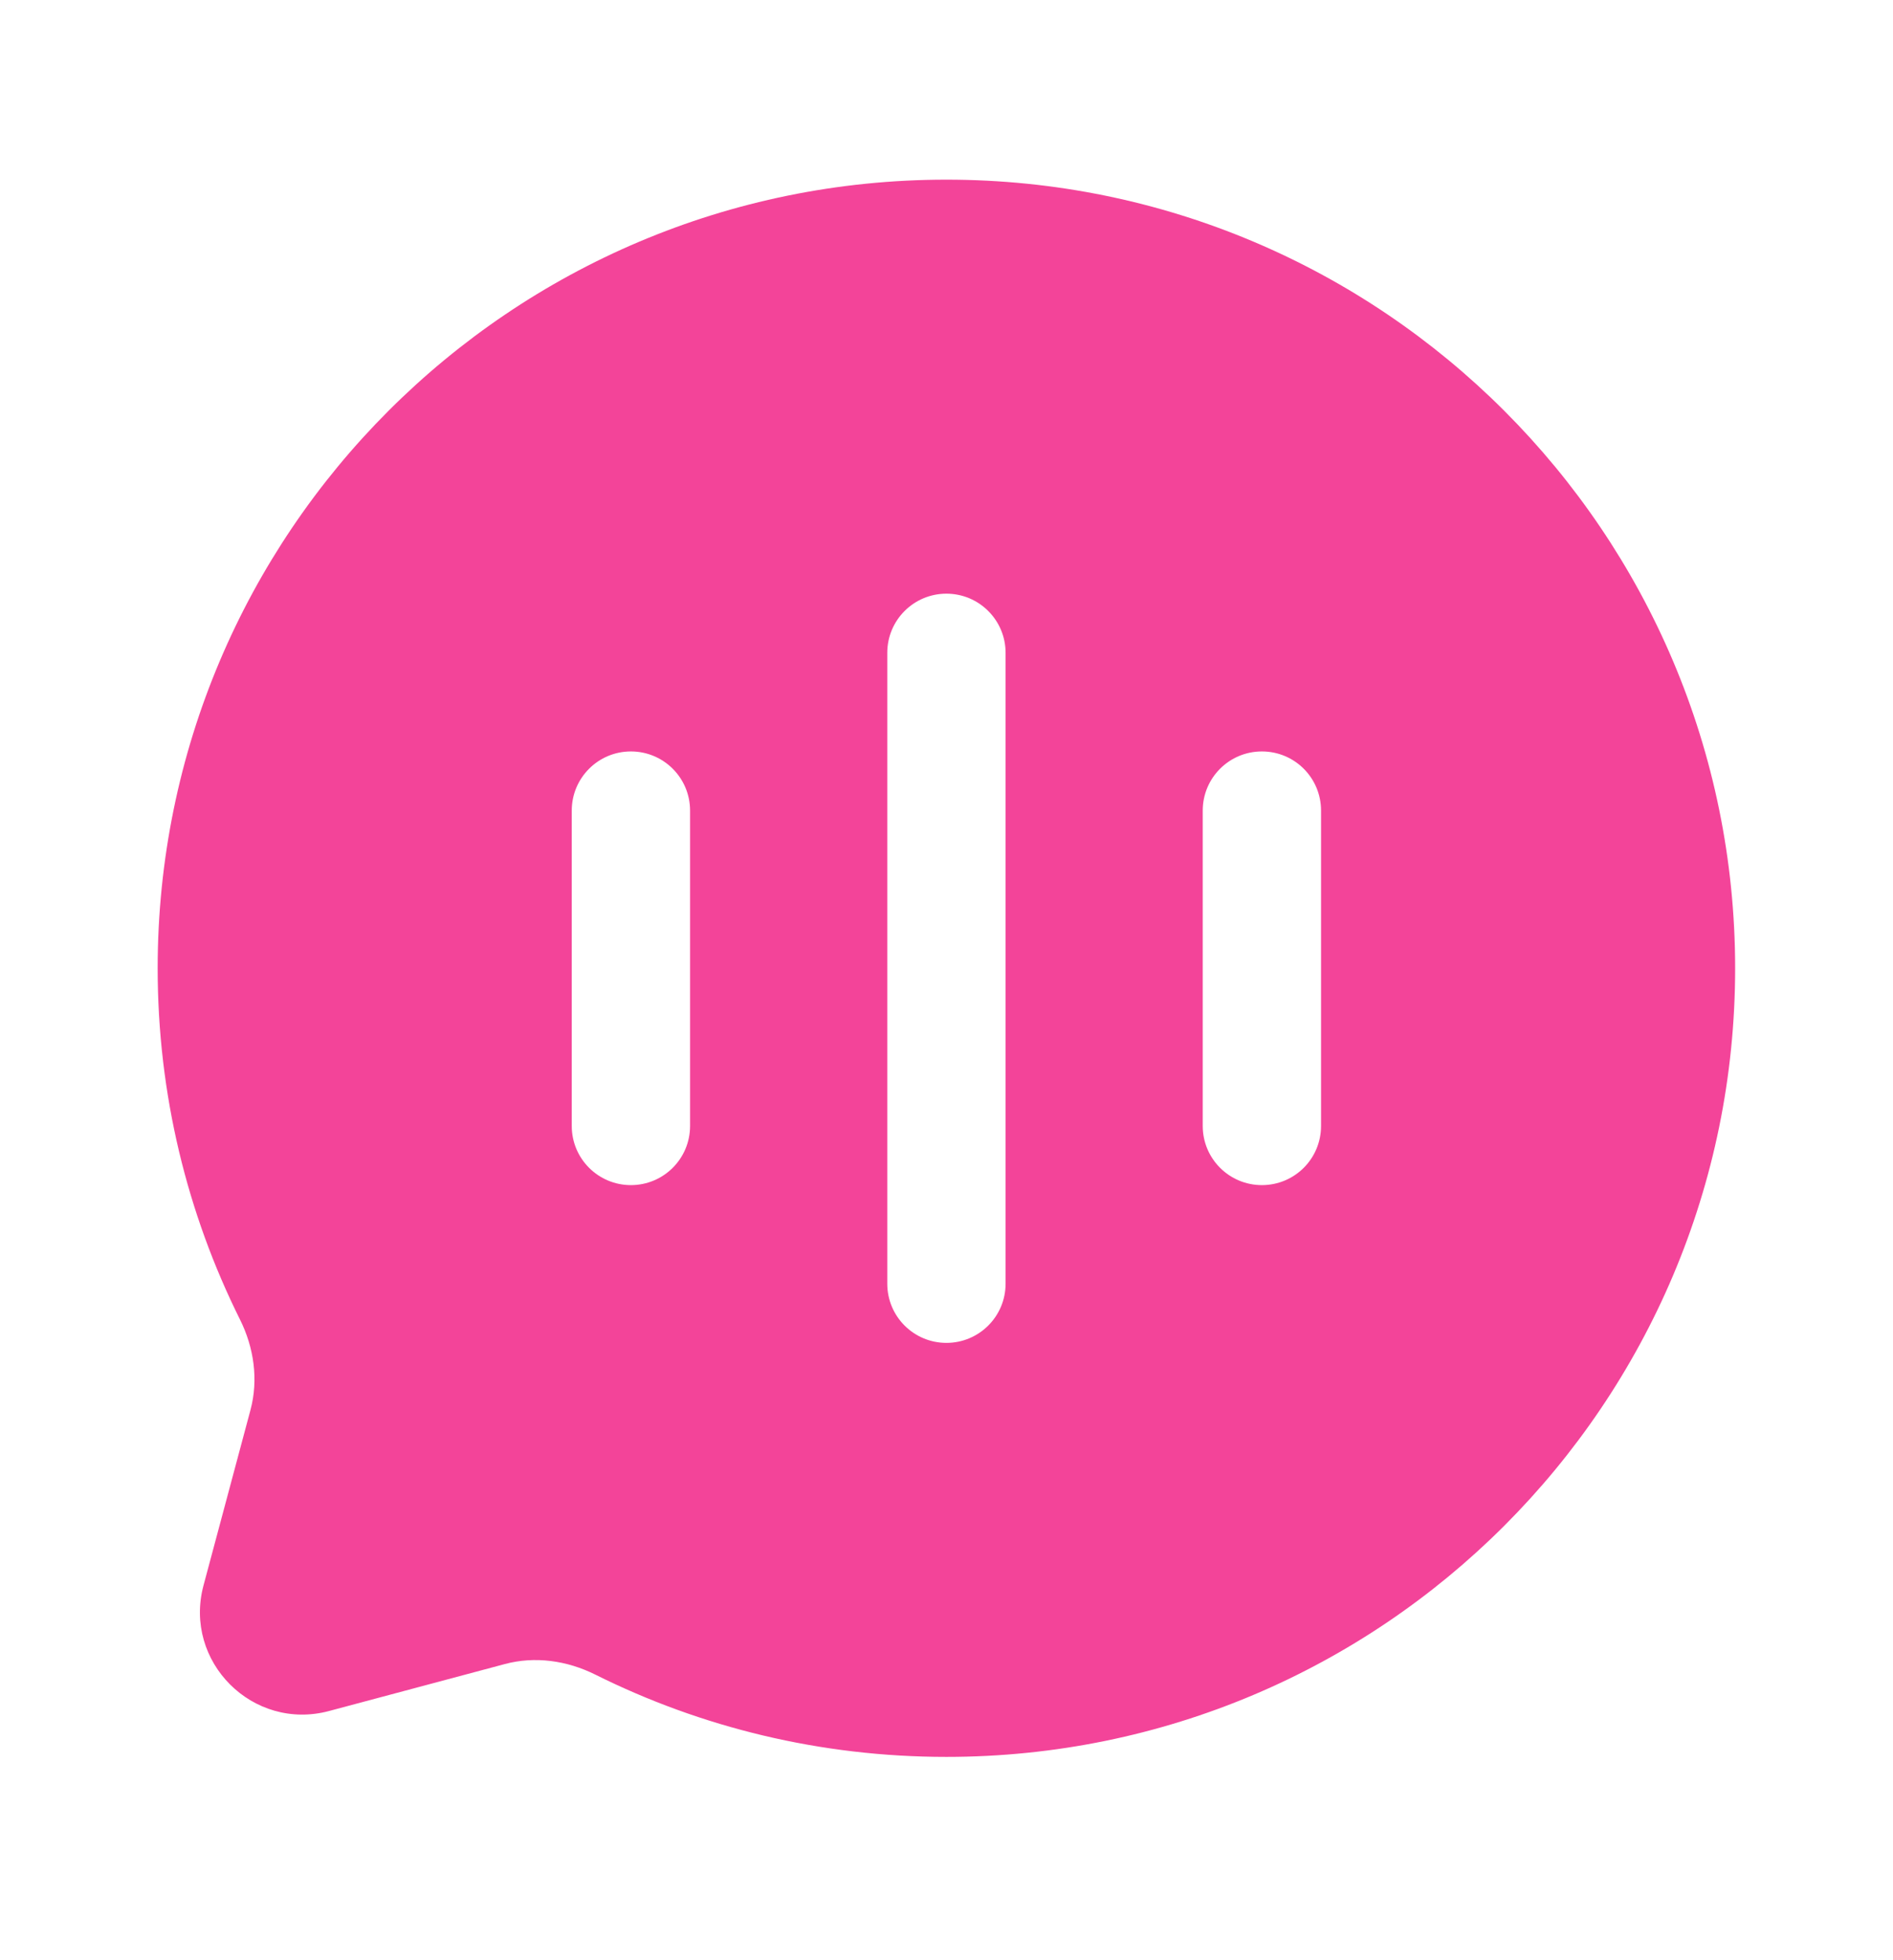 <svg width="28" height="29" viewBox="0 0 28 29" fill="none" xmlns="http://www.w3.org/2000/svg">
<path fill-rule="evenodd" clip-rule="evenodd" d="M25.665 14.325C25.665 20.768 20.442 25.992 13.999 25.992C12.132 25.992 10.368 25.554 8.804 24.774C8.388 24.567 7.913 24.498 7.465 24.619L4.868 25.313C3.74 25.615 2.709 24.584 3.01 23.456L3.705 20.859C3.825 20.41 3.756 19.935 3.549 19.52C2.77 17.955 2.332 16.191 2.332 14.325C2.332 7.882 7.555 2.658 13.999 2.658C20.442 2.658 25.665 7.882 25.665 14.325ZM13.999 8.783C14.482 8.783 14.874 9.175 14.874 9.658V18.992C14.874 19.475 14.482 19.867 13.999 19.867C13.515 19.867 13.124 19.475 13.124 18.992V9.658C13.124 9.175 13.515 8.783 13.999 8.783ZM10.207 11.992C10.207 11.508 9.815 11.117 9.332 11.117C8.849 11.117 8.457 11.508 8.457 11.992V16.658C8.457 17.142 8.849 17.533 9.332 17.533C9.815 17.533 10.207 17.142 10.207 16.658V11.992ZM18.665 11.117C19.149 11.117 19.54 11.508 19.54 11.992V16.658C19.54 17.142 19.149 17.533 18.665 17.533C18.182 17.533 17.79 17.142 17.79 16.658V11.992C17.79 11.508 18.182 11.117 18.665 11.117Z" fill="#F34499"/>
</svg>
